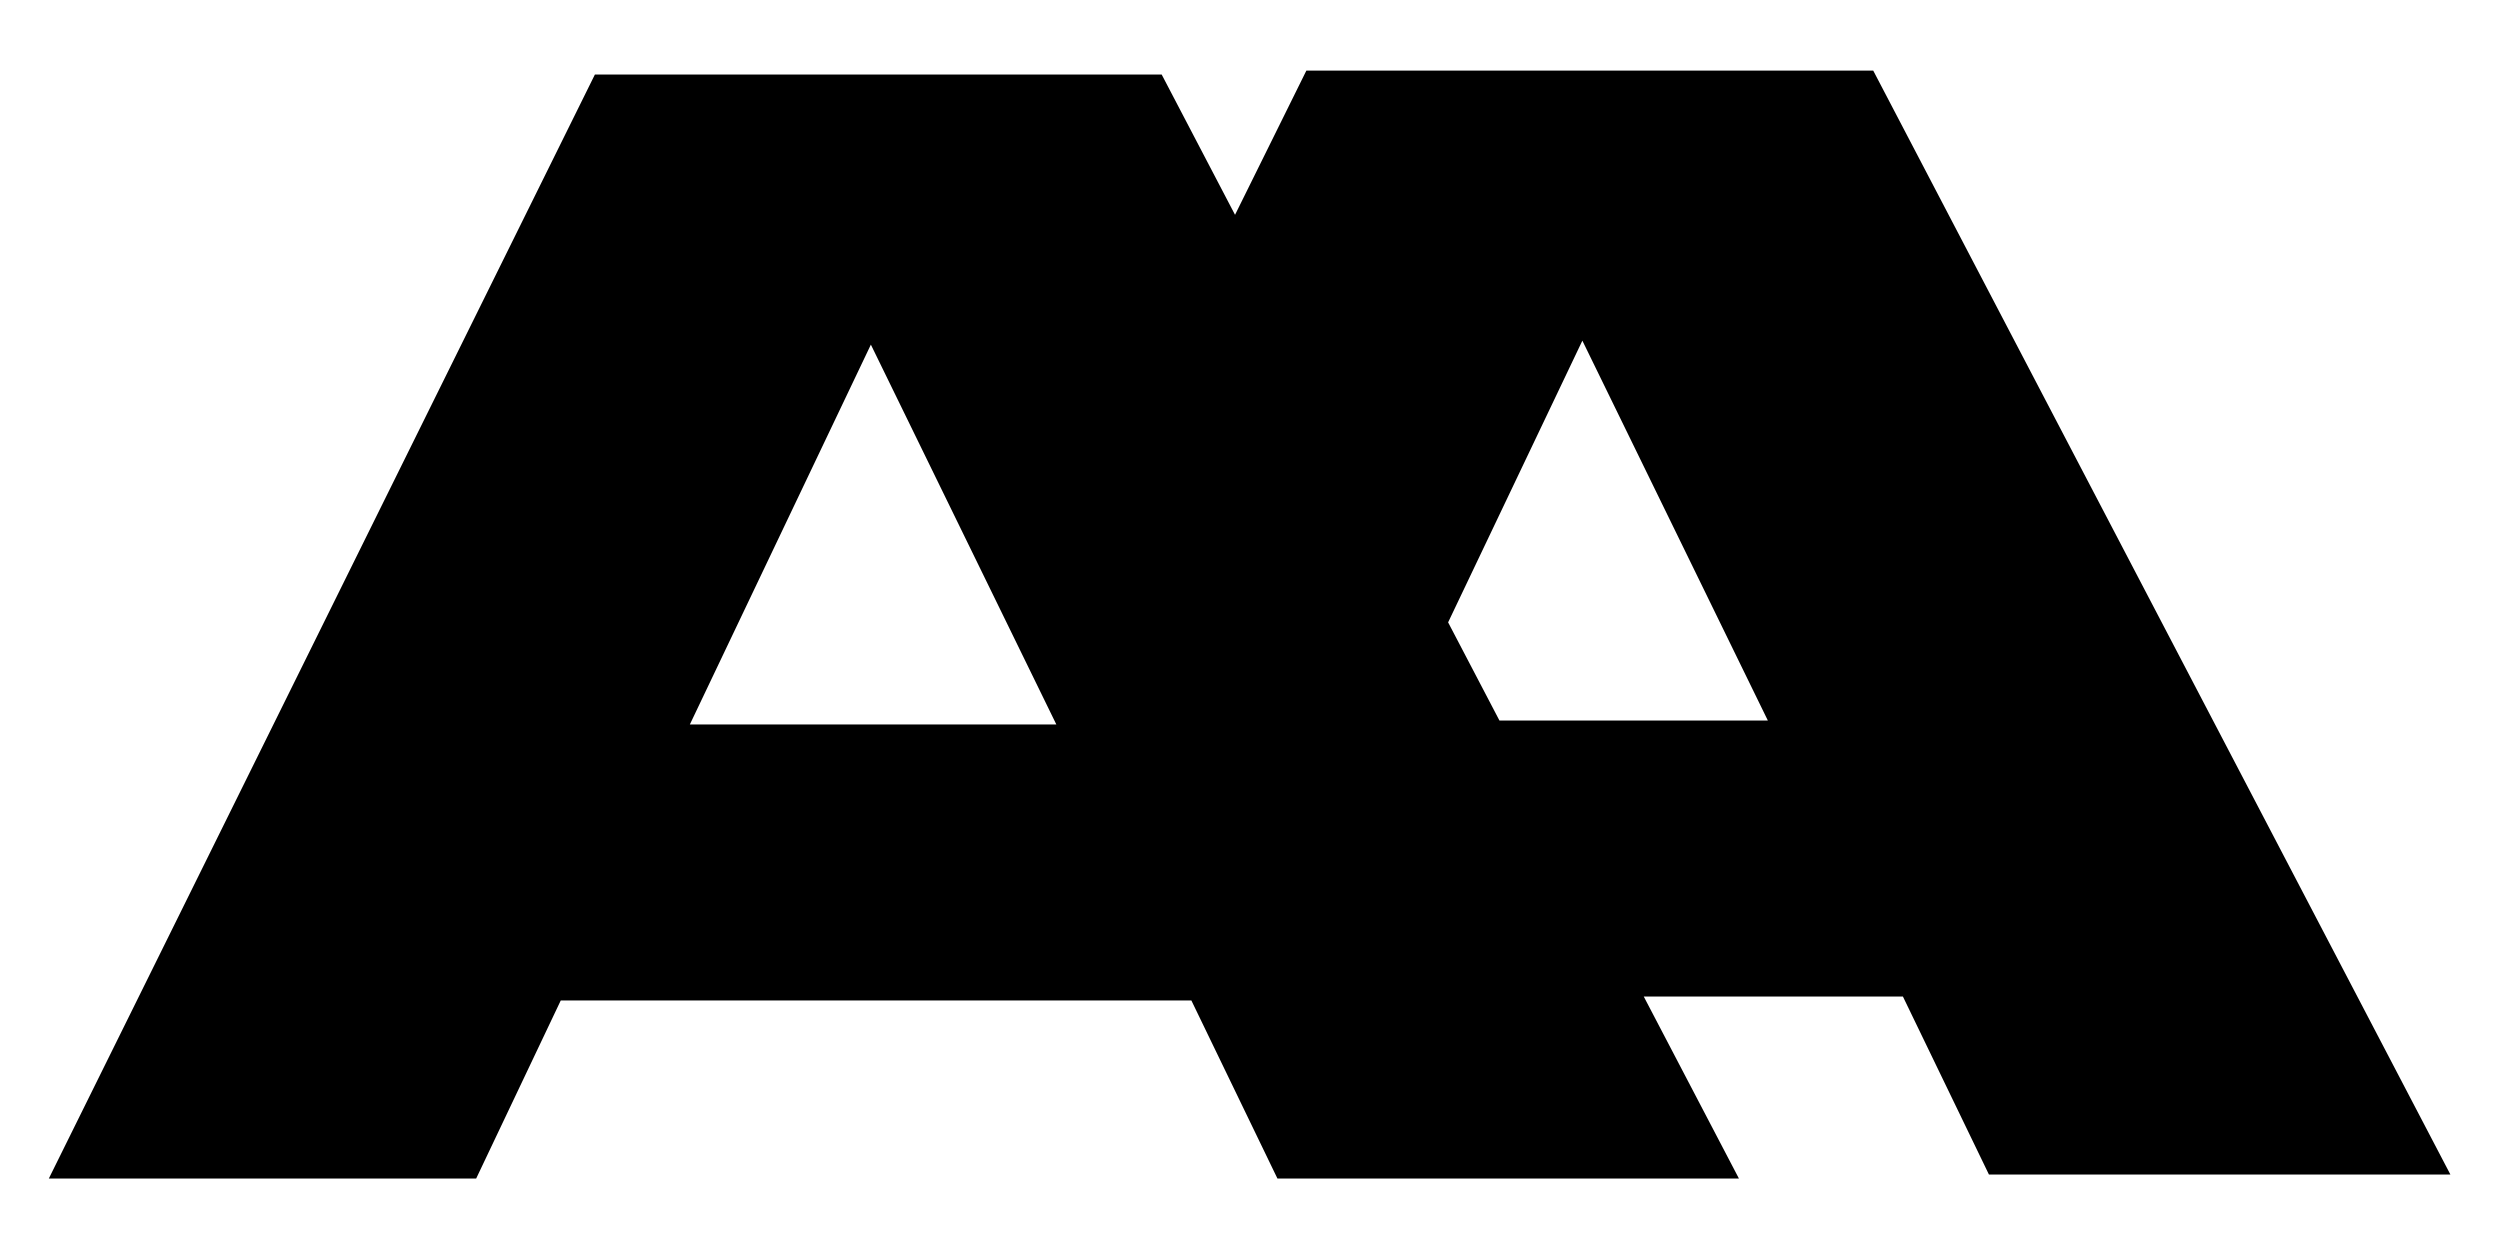 <svg width="100%" height="100%" viewBox="0 0 900 450" version="1.1" xmlns="http://www.w3.org/2000/svg" xmlns:xlink="http://www.w3.org/1999/xlink" xml:space="preserve" style="fill-rule:evenodd;clip-rule:evenodd;stroke-linejoin:round;stroke-miterlimit:2;">
    <g transform="matrix(1.375,0,0,1.375,-764.331,-80.124)">
        <path d="M986.238,319.175L1011.16,366.835L890.335,366.835L867.802,320.216L702.692,320.216L680.547,366.835L568.661,366.835L711.627,77.795L860.032,77.795L879.232,114.517L897.91,76.754L1046.32,76.754L1197.44,365.795L1076.62,365.795L1054.09,319.175L986.238,319.175ZM935.021,221.217L948.457,246.915L1018.73,246.915L970.171,147.46L935.021,221.217ZM832.449,247.956L783.887,148.501L736.491,247.956L832.449,247.956Z"></path>
    </g>
</svg>
